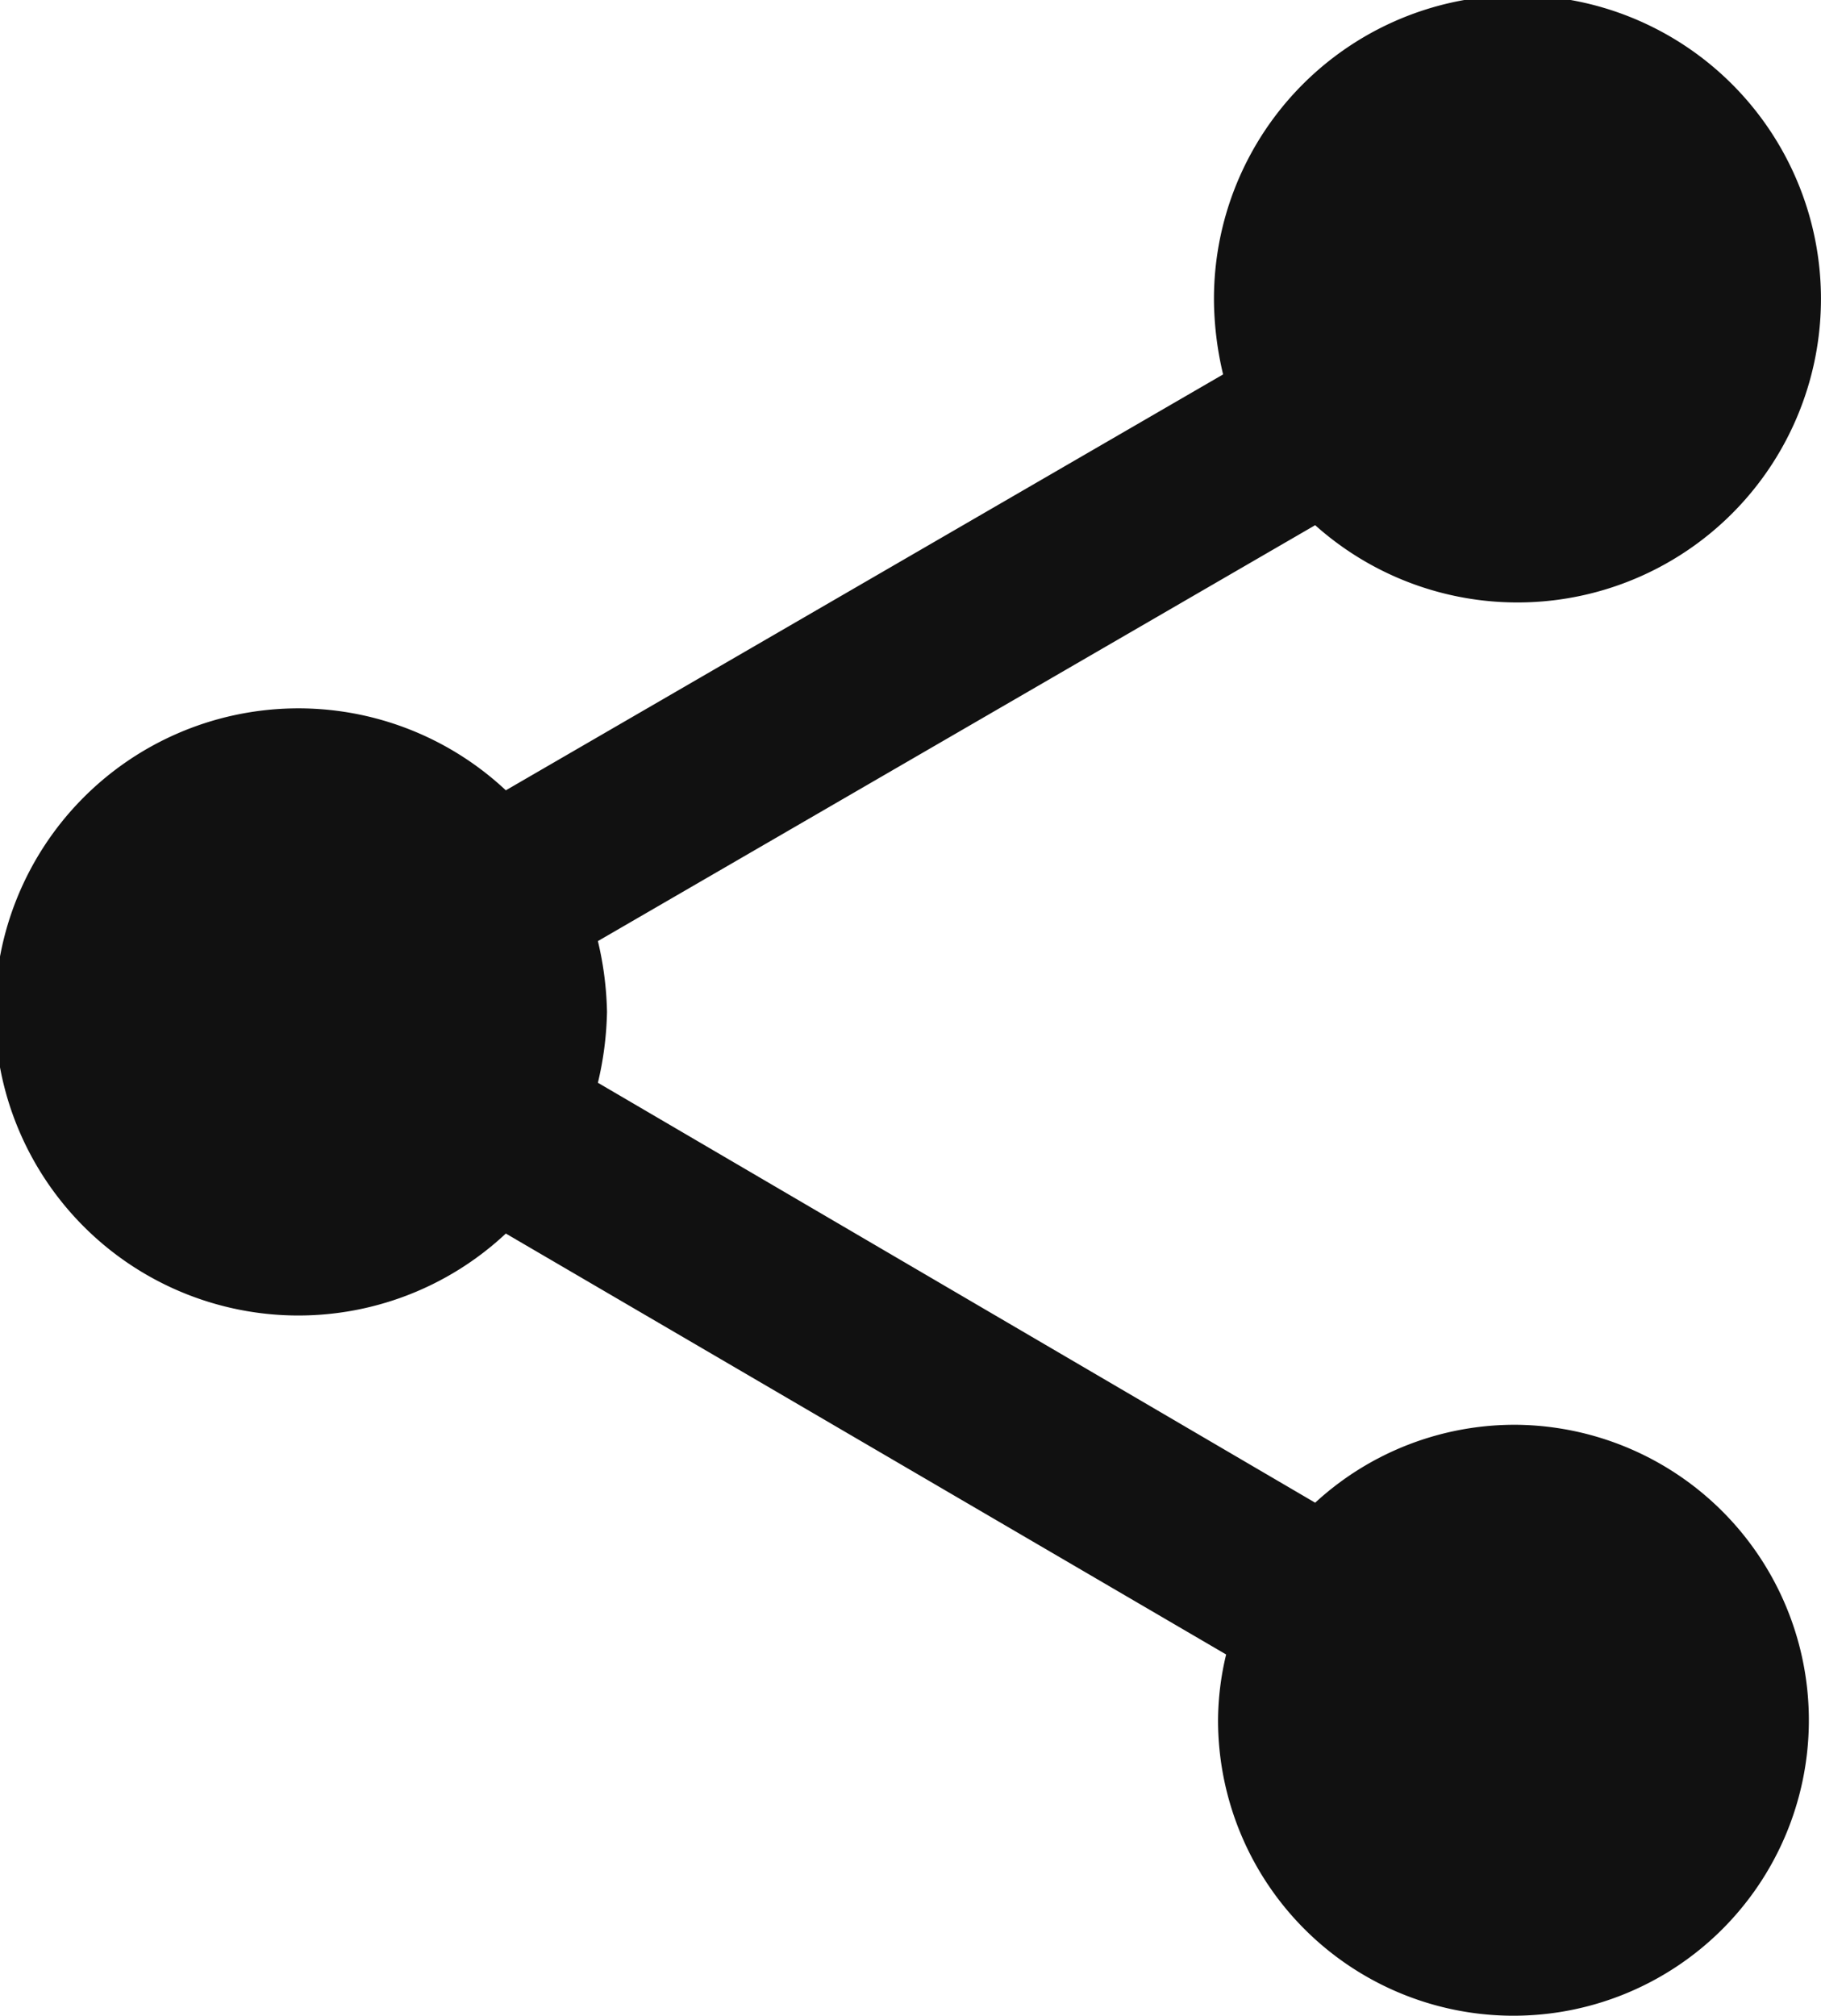 <svg xmlns="http://www.w3.org/2000/svg" viewBox="0 0 18 19.92"><defs><style>.cls-1{fill:#111;}</style></defs><g id="レイヤー_2" data-name="レイヤー 2"><g id="レイヤー_1-2" data-name="レイヤー 1"><path class="cls-1" d="M15,14.08a2.91,2.91,0,0,0-2,.77L5.91,10.7A3.27,3.27,0,0,0,6,10a3.27,3.27,0,0,0-.09-.7L13,5.19A3,3,0,1,0,12,3a3.27,3.27,0,0,0,.09.7L5,7.81a3,3,0,1,0,0,4.38l7.12,4.16a2.82,2.82,0,0,0-.08.65A2.92,2.92,0,1,0,15,14.08Z"/></g></g></svg>